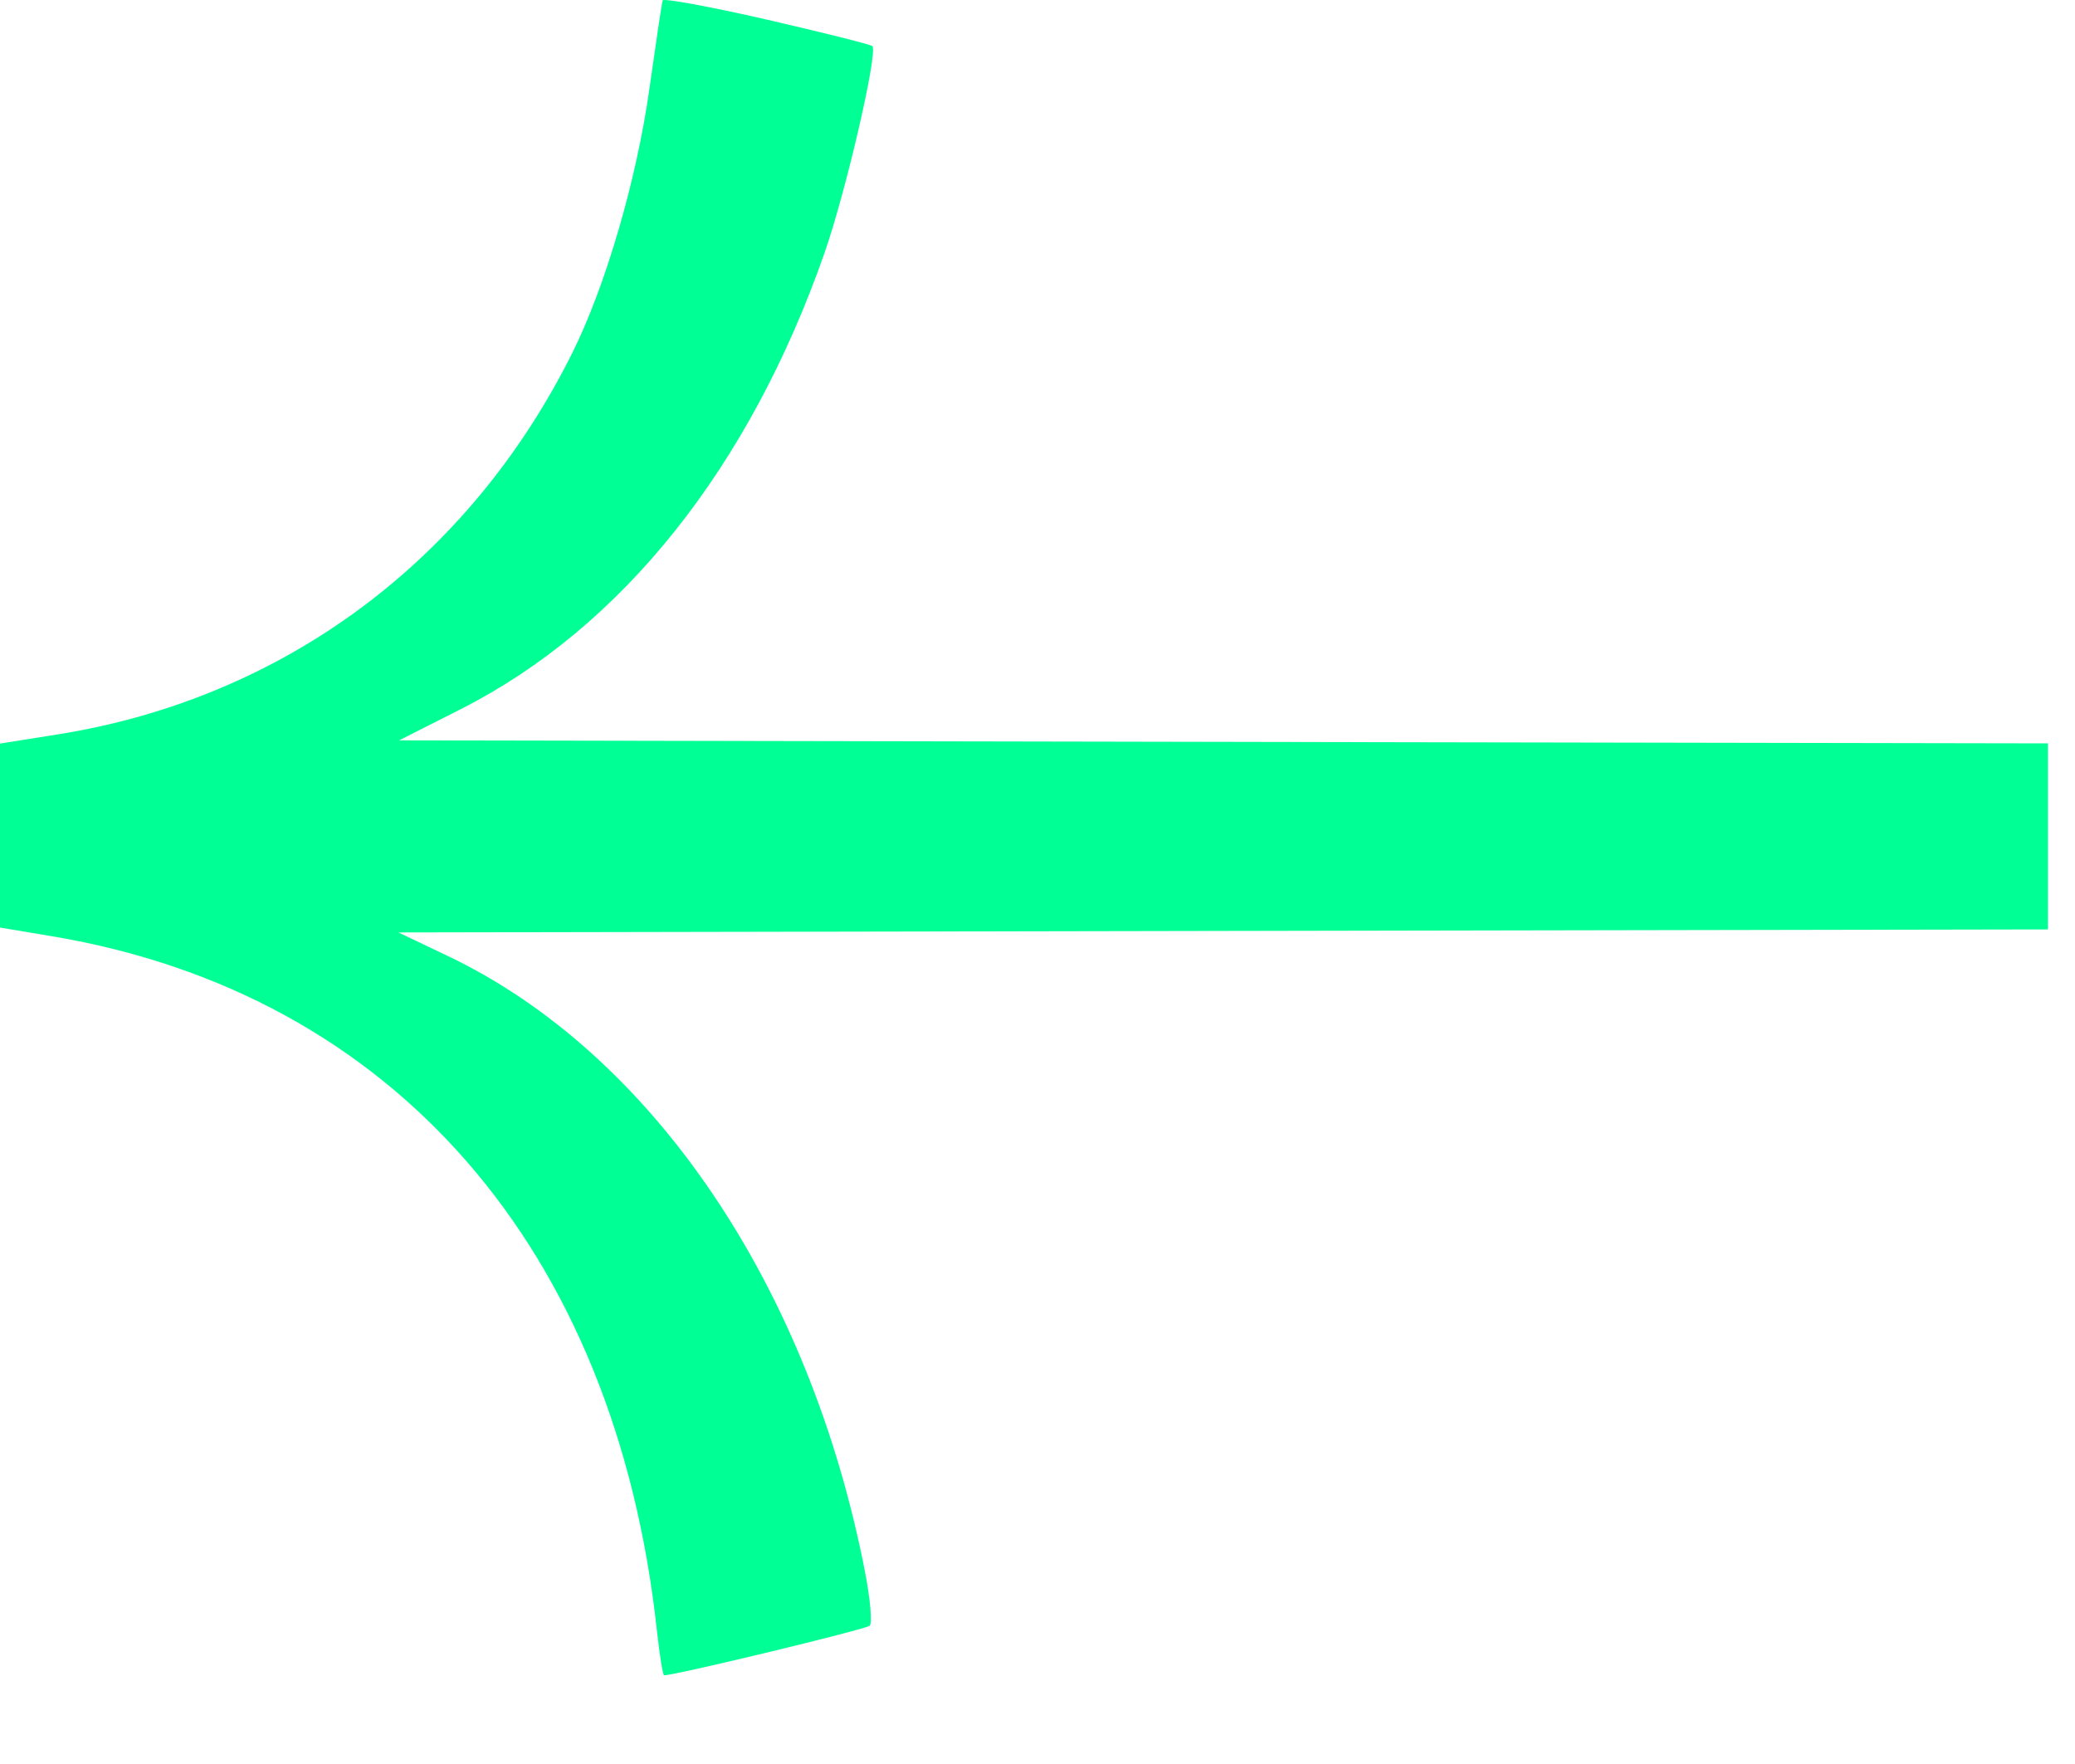 <svg width="20" height="17" viewBox="0 0 20 17" fill="none" xmlns="http://www.w3.org/2000/svg">
<path d="M8.408 0.444C8.393 0.429 7.935 0.314 7.391 0.189C6.846 0.064 6.394 -0.019 6.387 0.004C6.379 0.027 6.323 0.405 6.261 0.844C6.138 1.726 5.838 2.755 5.517 3.399C4.519 5.405 2.727 6.733 0.553 7.078L1.41364e-05 7.166L1.40589e-05 8.052L1.39814e-05 8.939L0.502 9.023C3.788 9.574 5.93 12.031 6.331 15.709C6.357 15.949 6.389 16.145 6.401 16.145C6.512 16.145 8.348 15.702 8.383 15.667C8.408 15.642 8.389 15.417 8.341 15.167C7.81 12.402 6.288 10.152 4.314 9.212L3.84 8.986L13.58 8.968L19.739 8.957L19.739 7.164L13.564 7.153L3.847 7.135L4.445 6.832C5.996 6.046 7.225 4.504 7.948 2.435C8.154 1.845 8.465 0.501 8.408 0.444Z" fill="#00FF94"/>
</svg>
